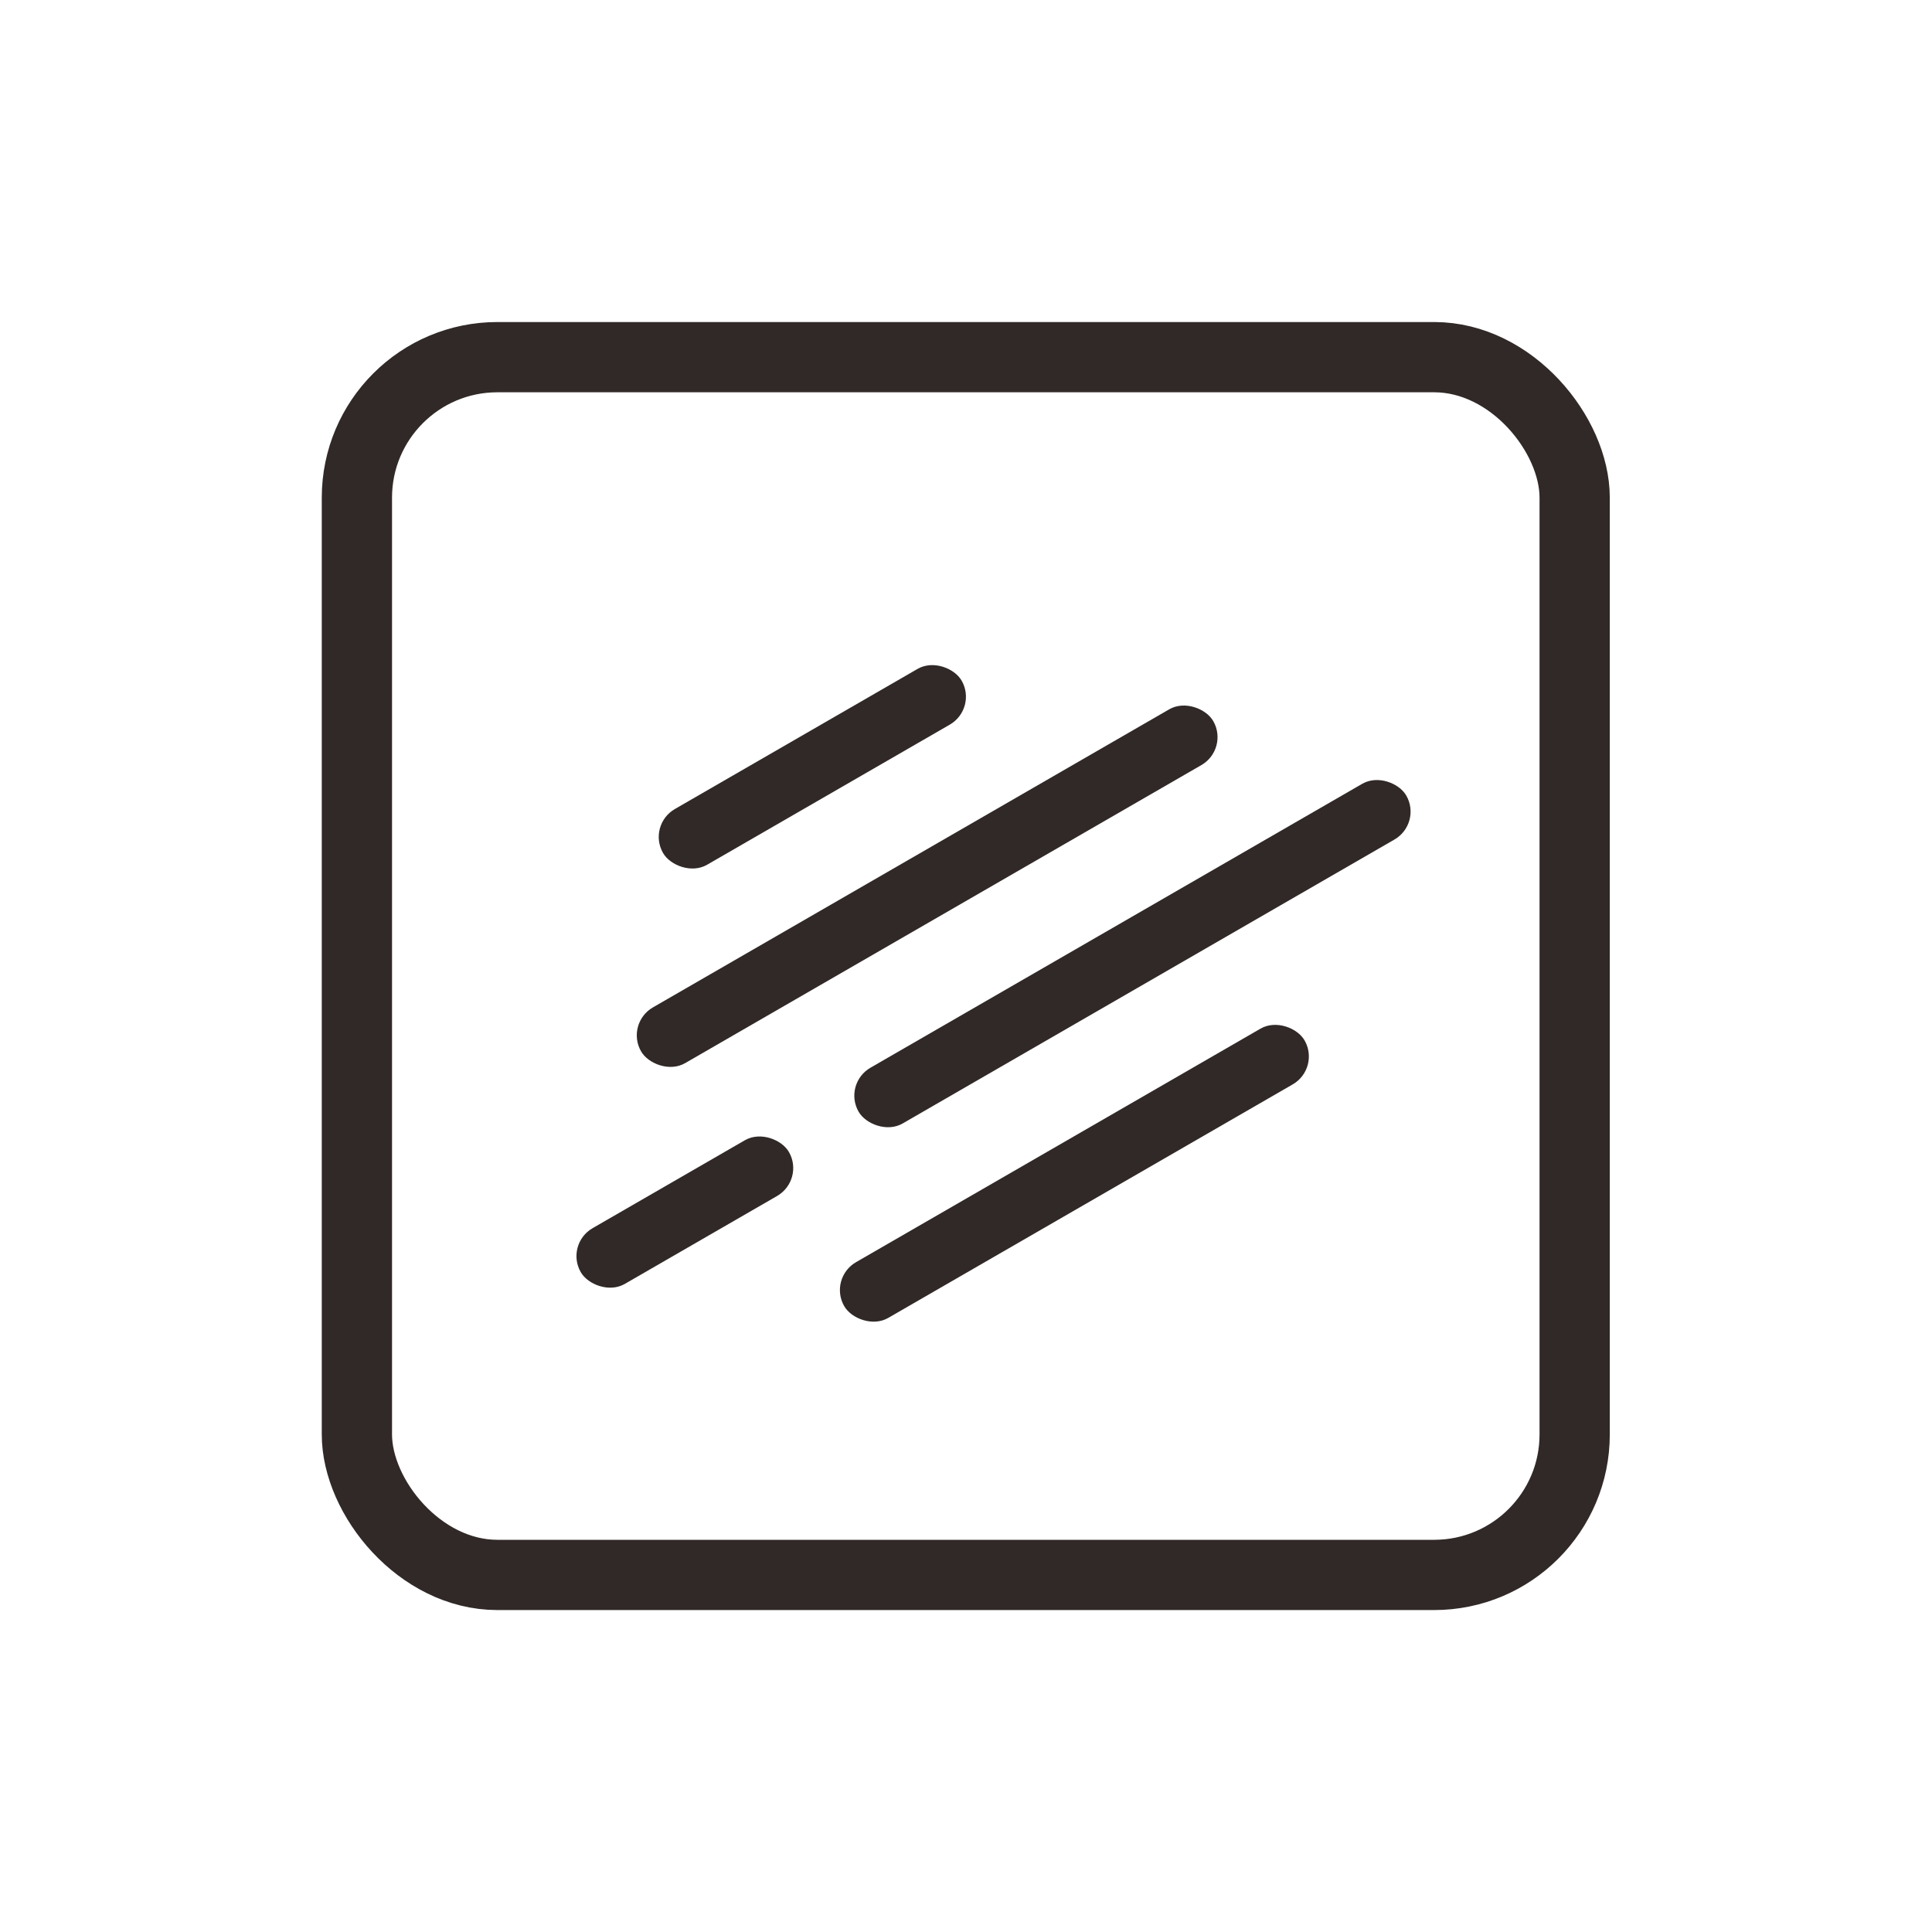 <?xml version="1.0" encoding="UTF-8"?> <svg xmlns="http://www.w3.org/2000/svg" width="22" height="22" viewBox="0 0 22 22" fill="none"><rect x="4.064" y="4.067" width="13.867" height="13.867" rx="1.6" stroke="#302927" stroke-width="0.8"></rect><rect x="9.43" y="14.556" width="6.053" height="0.733" rx="0.367" transform="rotate(-30 9.43 14.556)" fill="#302927"></rect><rect x="6.43" y="14.169" width="2.737" height="0.733" rx="0.367" transform="rotate(-30 6.43 14.169)" fill="#302927"></rect><rect x="9.594" y="12.342" width="7.201" height="0.733" rx="0.367" transform="rotate(-30 9.594 12.342)" fill="#302927"></rect><rect x="7.117" y="11.655" width="7.523" height="0.733" rx="0.367" transform="rotate(-30 7.117 11.655)" fill="#302927"></rect><rect x="7.367" y="9.396" width="3.926" height="0.733" rx="0.367" transform="rotate(-30 7.367 9.396)" fill="#302927"></rect></svg> 